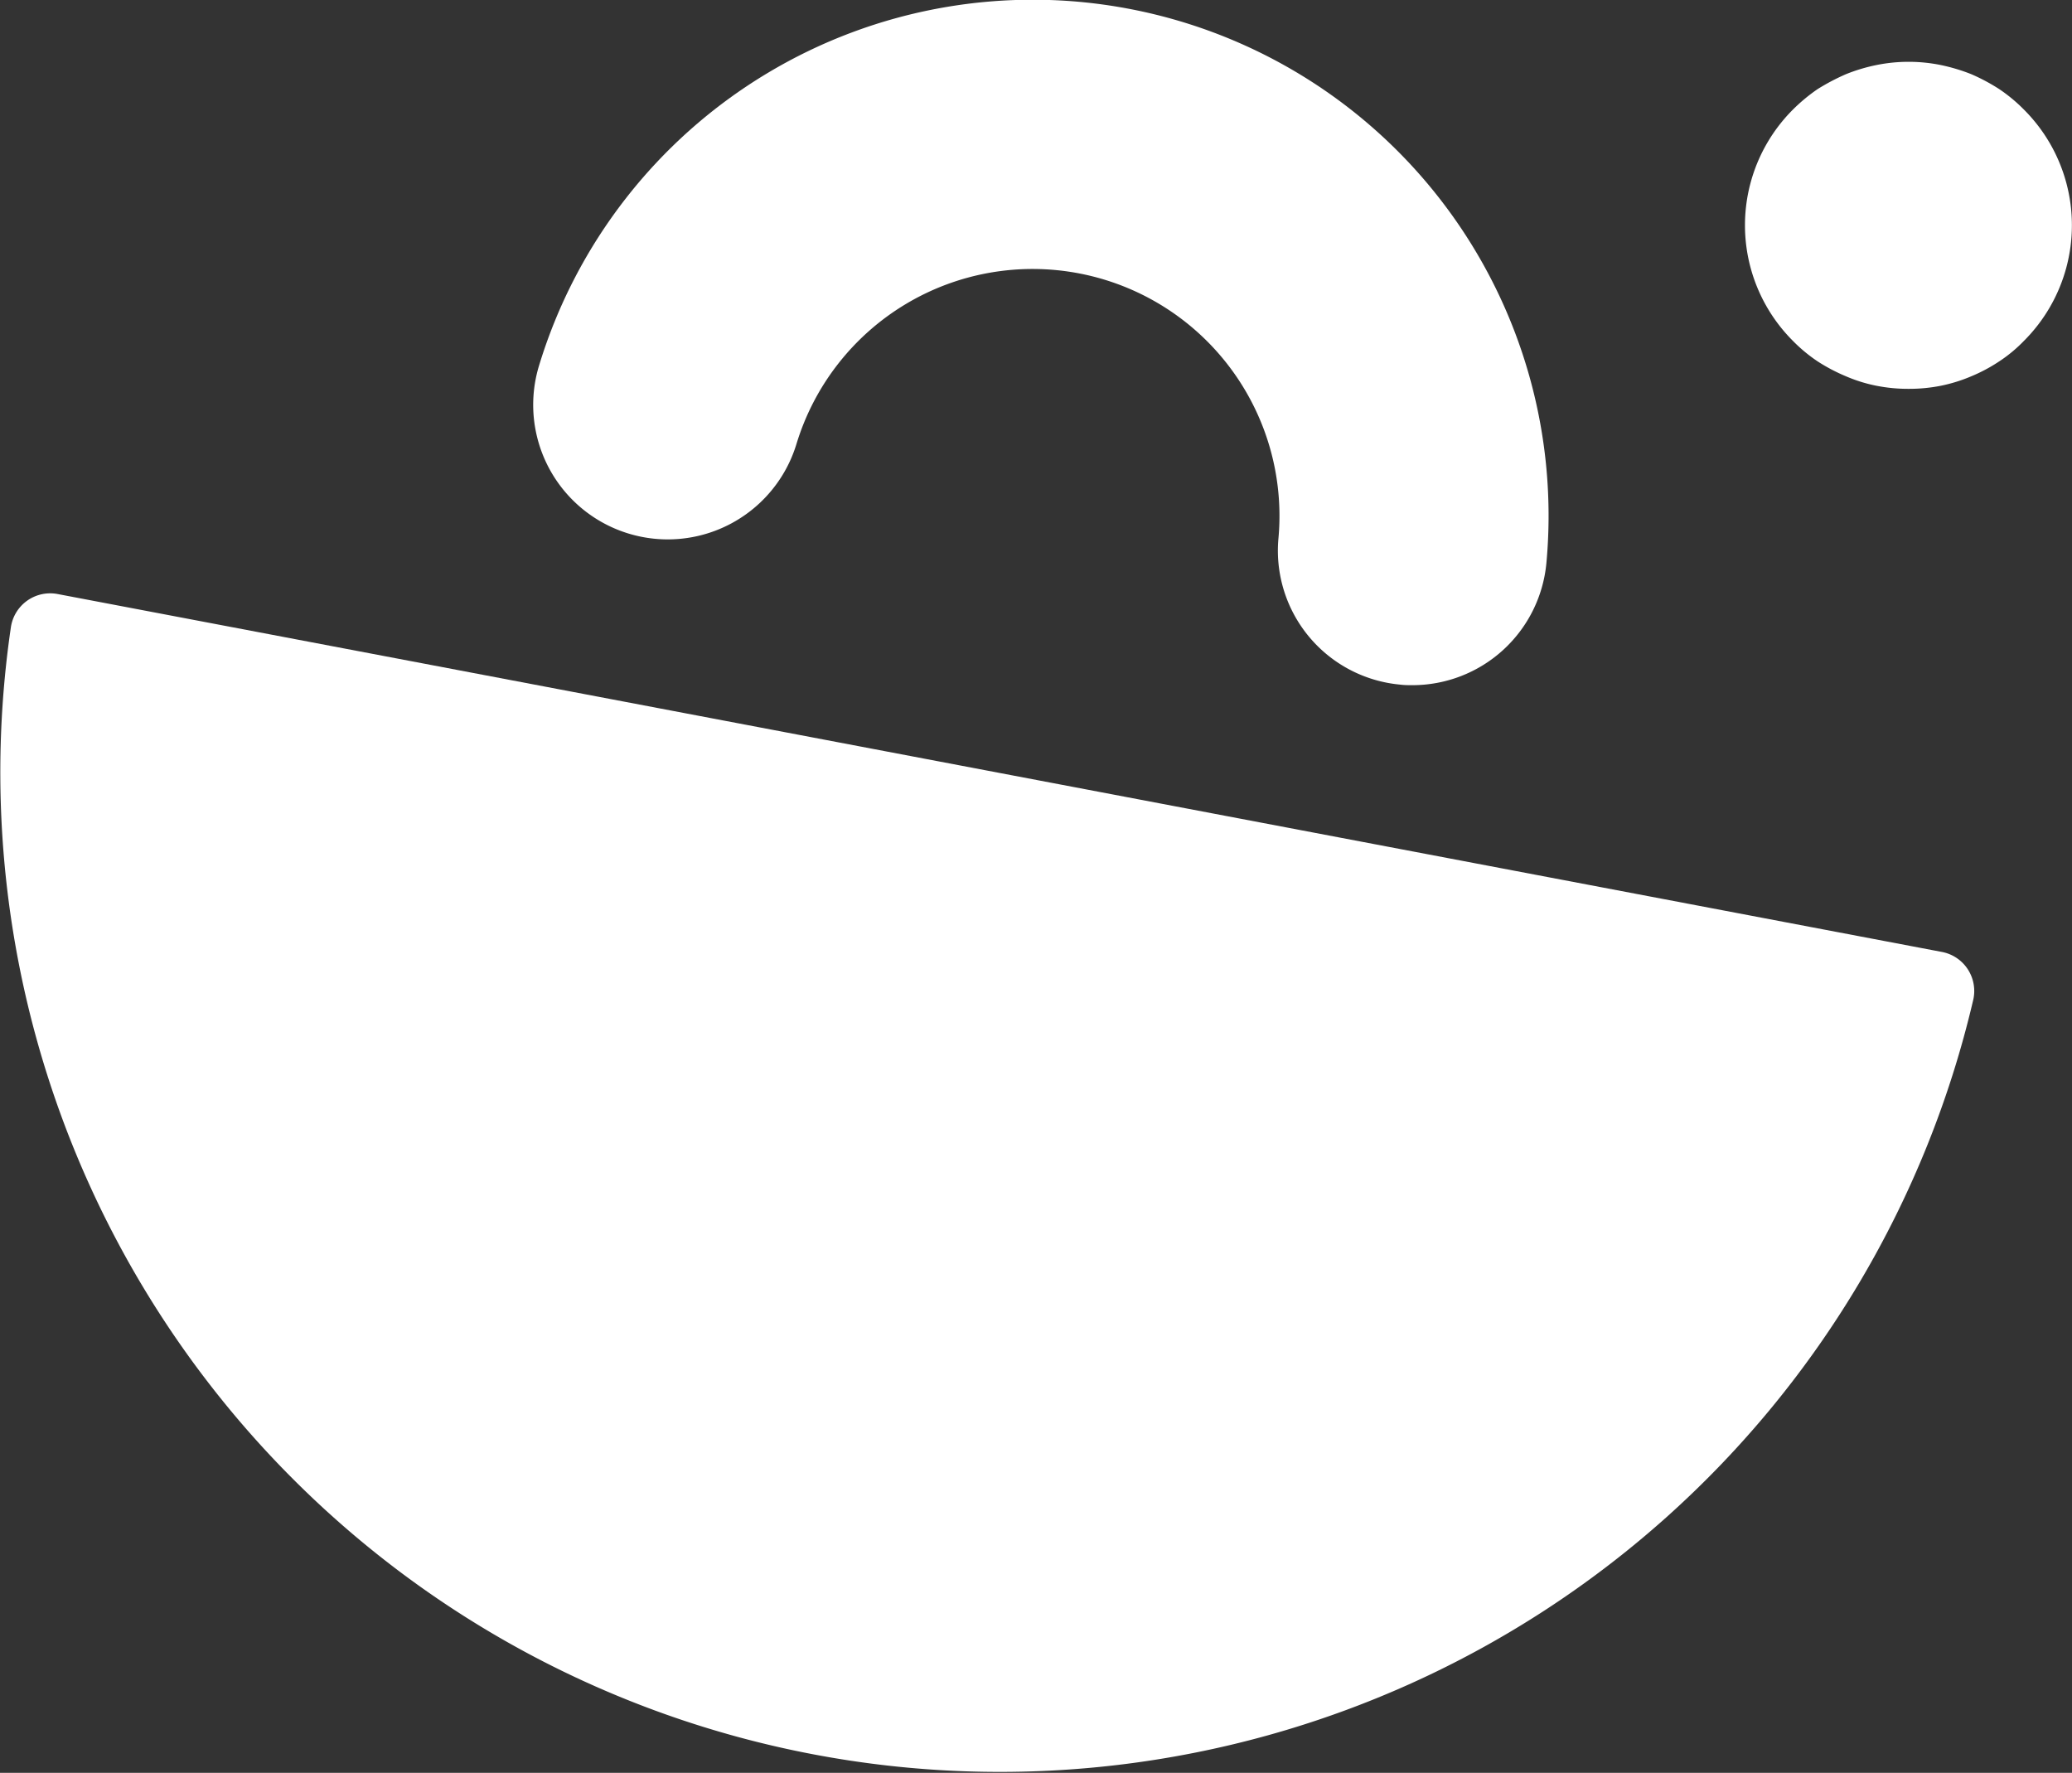 <svg xmlns="http://www.w3.org/2000/svg" width="25.181" height="21.543" viewBox="0 0 25.181 21.543">
  <rect x="0" y="0" width="25.181" height="21.543" fill="#333333" stroke="none"/>
  <g id="Group_28" data-name="Group 28" transform="translate(-1093 -6677.119)">
    <path id="Path_86" data-name="Path 86" d="M235.806,394.257a.483.483,0,0,1,.378.585,12.148,12.148,0,0,1-23.848-4.529.483.483,0,0,1,.566-.406Z" transform="translate(880.796 6294.43)" fill="#fff"/>
    <path id="Path_87" data-name="Path 87" d="M240.348,378.8c-.051,0-.1,0-.153-.007a1.635,1.635,0,0,1-1.477-1.778,3,3,0,0,0-5.857-1.148,1.635,1.635,0,0,1-3.13-.947,6.27,6.27,0,0,1,12.243,2.4A1.636,1.636,0,0,1,240.348,378.8Z" transform="translate(869.819 6306.645)" fill="#fff"/>
    <path id="Path_88" data-name="Path 88" d="M271.323,376.473a1.979,1.979,0,0,1-.389-.037,1.836,1.836,0,0,1-.371-.115,2.186,2.186,0,0,1-.346-.182,1.909,1.909,0,0,1-.3-.249,1.986,1.986,0,0,1,0-2.81,2.143,2.143,0,0,1,.3-.249,2.63,2.63,0,0,1,.346-.182,2.127,2.127,0,0,1,.371-.111,1.968,1.968,0,0,1,.779,0,2.243,2.243,0,0,1,.371.111,2.346,2.346,0,0,1,.341.182,1.946,1.946,0,0,1,.3.249,1.985,1.985,0,0,1,0,2.81,1.752,1.752,0,0,1-.3.249,1.982,1.982,0,0,1-.341.182,1.923,1.923,0,0,1-.371.115A1.983,1.983,0,0,1,271.323,376.473Z" transform="translate(844.872 6305.371)" fill="#fff"/>
  </g>
</svg>
